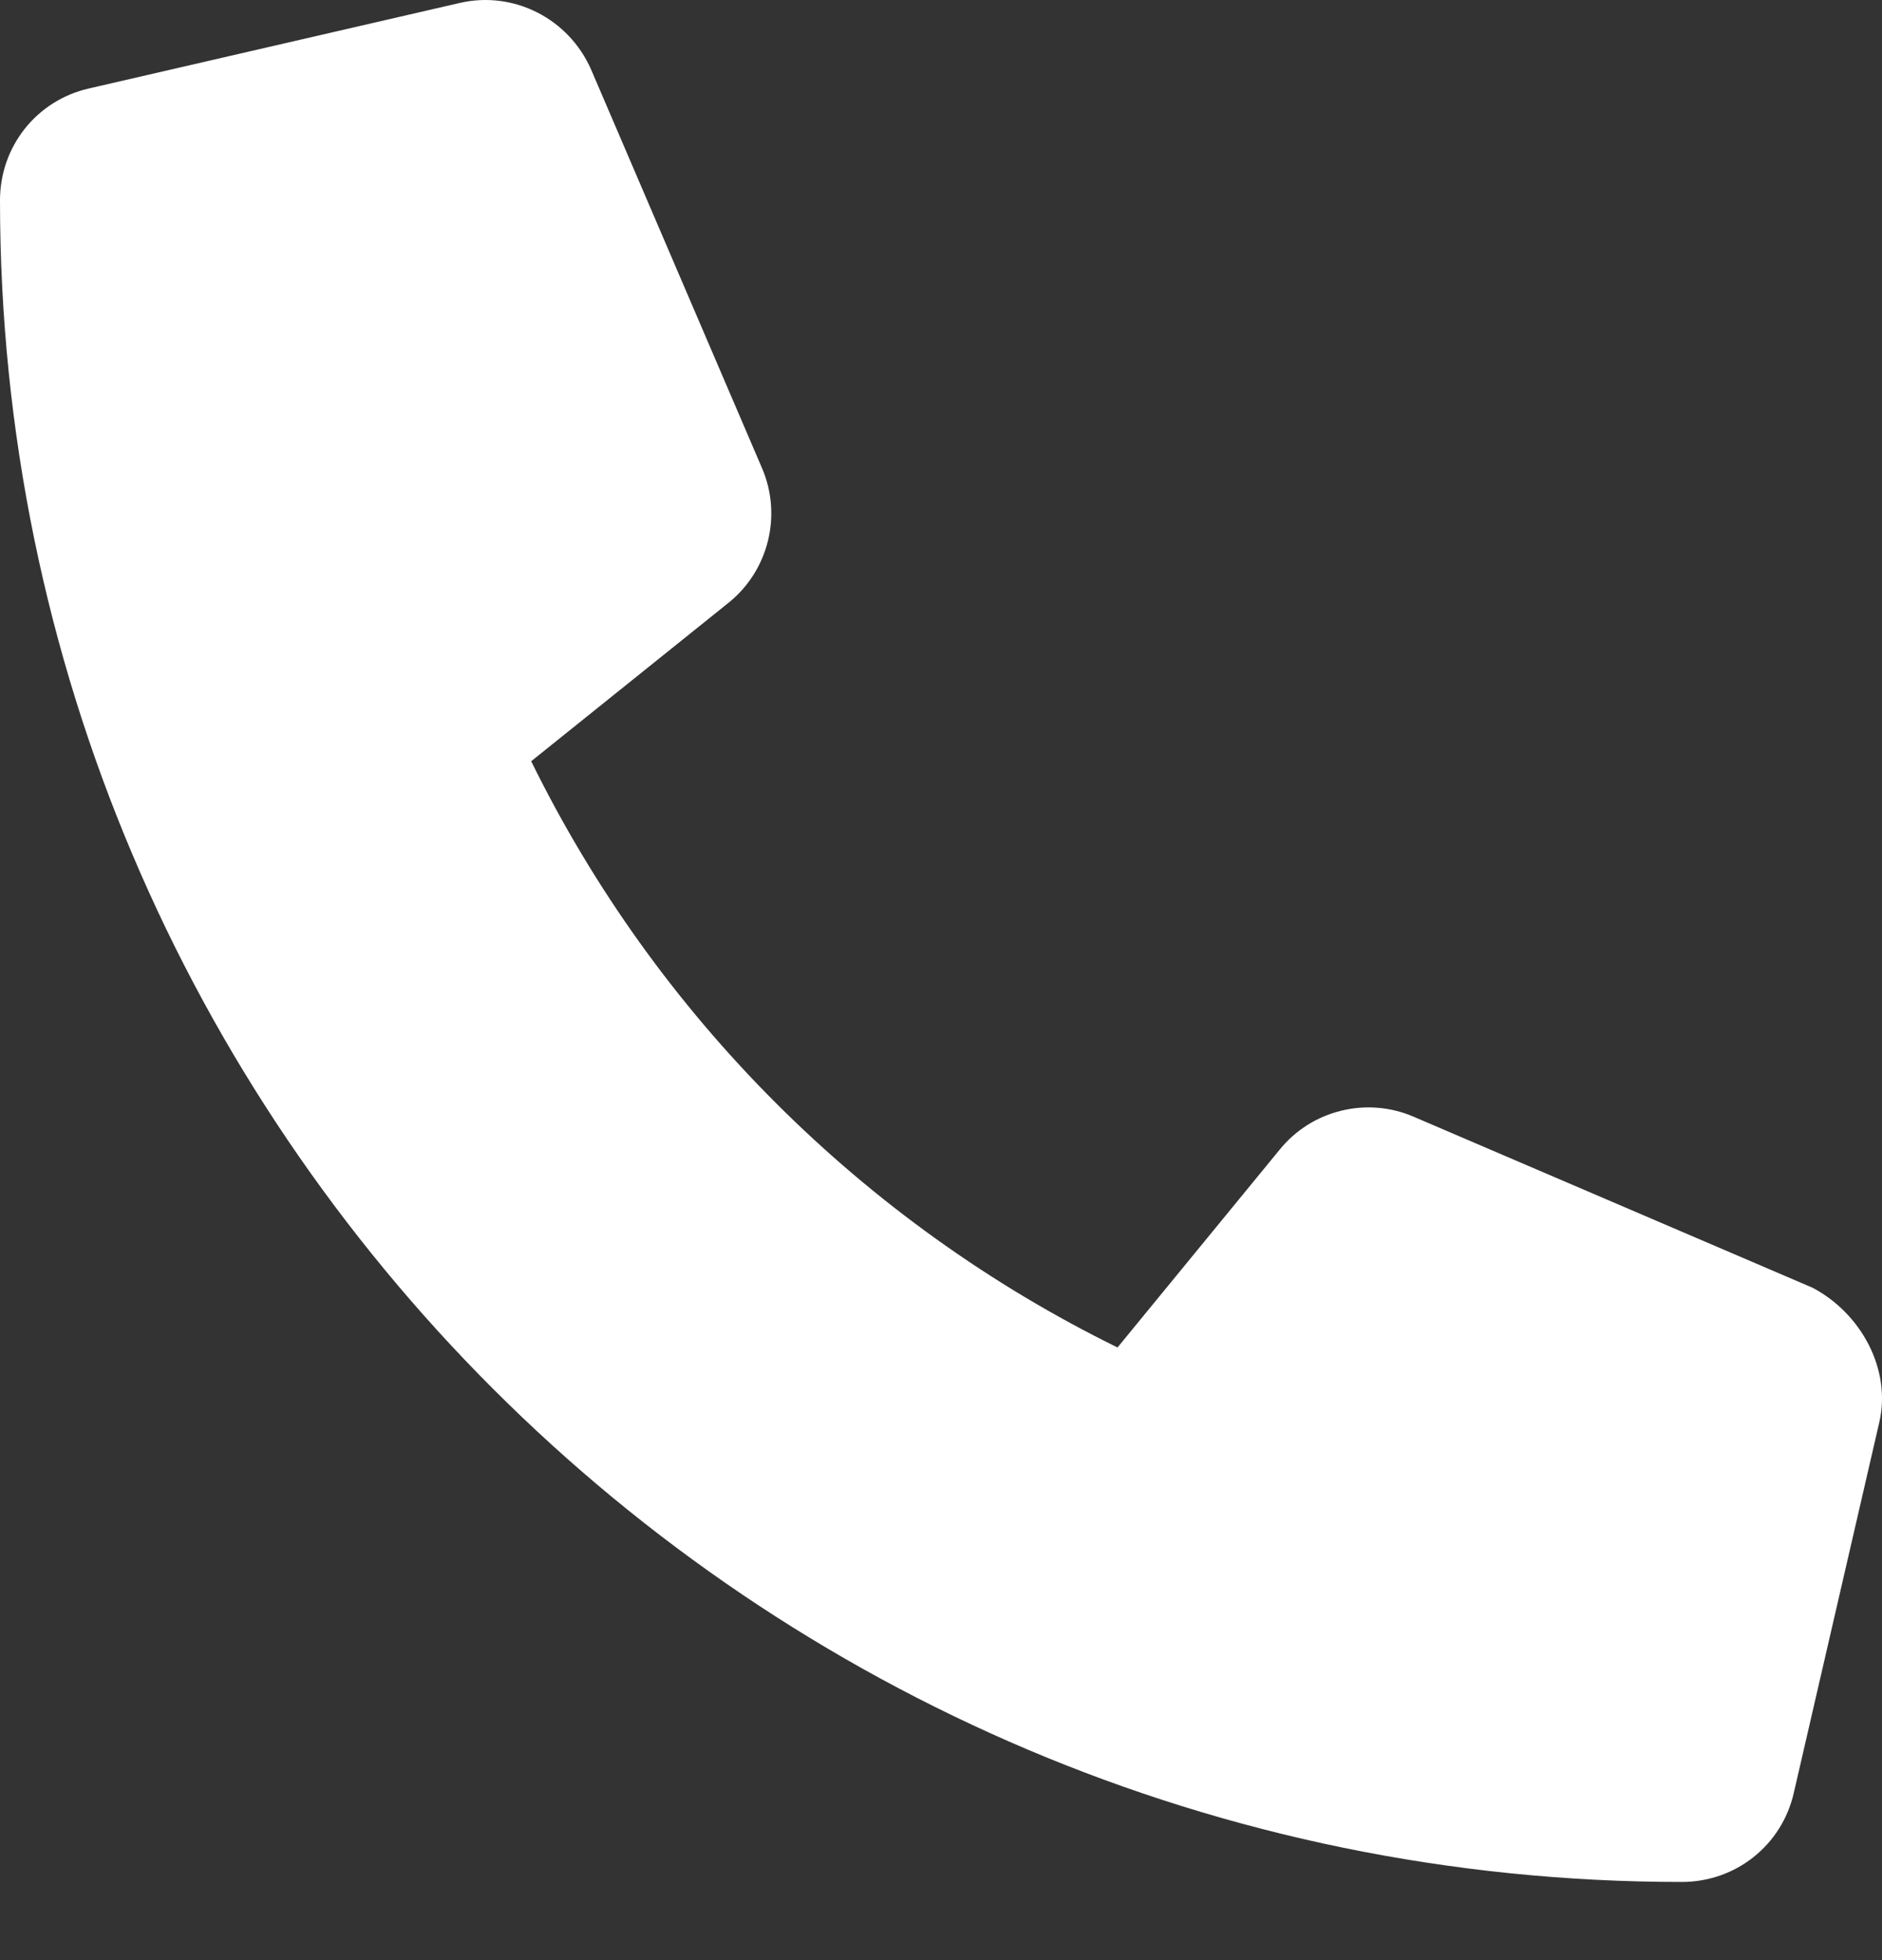 <?xml version="1.0" encoding="UTF-8"?> <svg xmlns="http://www.w3.org/2000/svg" width="24" height="25" viewBox="0 0 24 25" fill="none"><rect x="0" y="0" width="24" height="25" fill="#333333" stroke="none"/><path d="M23.965 18.143L22.875 22.868C22.722 23.536 22.135 24.003 21.447 24.003C9.62 24.003 0 14.383 0 2.555C0 1.868 0.467 1.28 1.135 1.128L5.861 0.038C6.549 -0.122 7.252 0.236 7.538 0.887L9.719 5.974C9.974 6.573 9.802 7.271 9.298 7.682L6.774 9.709C8.367 12.954 11.005 15.592 14.251 17.186L16.318 14.664C16.725 14.159 17.428 13.984 18.027 14.243L23.114 16.424C23.726 16.746 24.124 17.458 23.965 18.143Z" fill="white"></path></svg> 